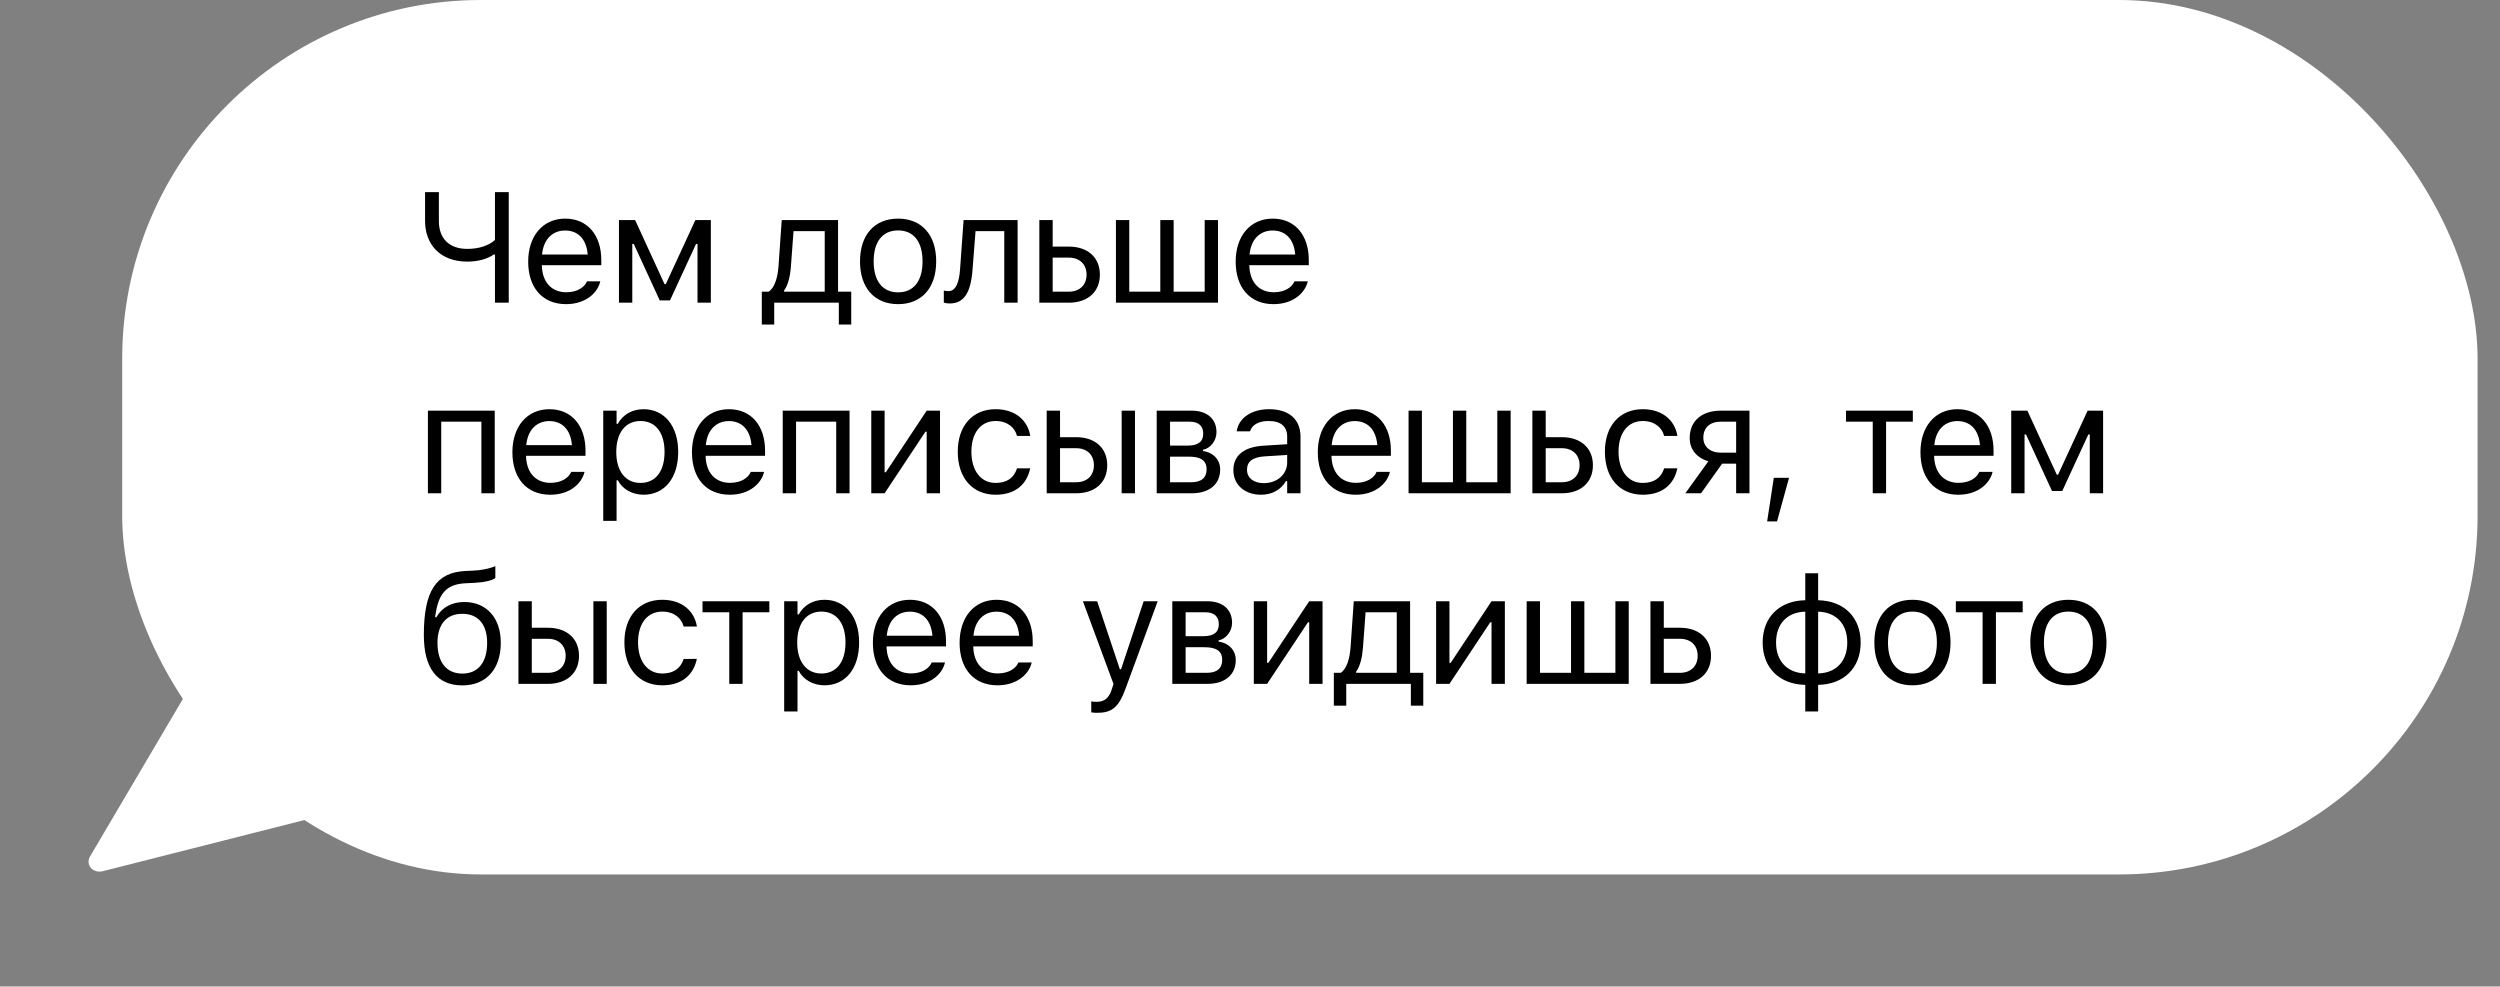 <?xml version="1.0" encoding="UTF-8"?> <svg xmlns="http://www.w3.org/2000/svg" width="223" height="88" viewBox="0 0 223 88" fill="none"><rect x="0" y="0" width="223" height="88" fill="#808080" stroke="none"/> <path d="M30.89 72.2C31.512 72.042 31.874 71.428 31.657 70.899L24.071 52.423C23.765 51.677 22.609 51.665 22.174 52.404L8.034 76.391C7.599 77.129 8.288 77.934 9.165 77.711L30.89 72.2Z" fill="white"></path> <rect x="10.9" width="210.1" height="78" rx="32" fill="white"></rect> <path d="M44.15 27H45.381V17.136H44.15V21.408C43.61 21.894 42.749 22.201 41.683 22.201C40.042 22.201 39.147 21.244 39.147 19.72V17.136H37.916V19.713C37.916 21.73 39.194 23.336 41.683 23.336C42.66 23.336 43.487 23.09 44.041 22.707H44.15V27ZM50.491 27.13C52.227 27.13 53.28 26.145 53.533 25.148L53.546 25.093H52.357L52.33 25.154C52.131 25.599 51.516 26.07 50.518 26.07C49.206 26.07 48.365 25.182 48.331 23.657H53.635V23.192C53.635 20.991 52.418 19.501 50.415 19.501C48.413 19.501 47.114 21.06 47.114 23.336V23.343C47.114 25.653 48.385 27.13 50.491 27.13ZM50.409 20.561C51.495 20.561 52.302 21.251 52.425 22.707H48.351C48.481 21.306 49.315 20.561 50.409 20.561ZM56.4 27V21.757H56.53L58.847 26.795H59.764L62.088 21.757H62.218V27H63.407V19.631H62.026L59.388 25.346H59.278L56.653 19.631H55.211V27H56.4ZM69.06 28.948V27H74.823V28.948H75.93V26.016H74.754V19.631H69.73L69.443 23.739C69.375 24.73 69.108 25.66 68.568 26.016H67.953V28.948H69.06ZM73.565 26.016H69.942V25.906C70.291 25.448 70.482 24.662 70.55 23.767L70.783 20.615H73.565V26.016ZM80.11 27.13C82.209 27.13 83.508 25.681 83.508 23.322V23.309C83.508 20.943 82.209 19.501 80.11 19.501C78.012 19.501 76.713 20.943 76.713 23.309V23.322C76.713 25.681 78.012 27.13 80.11 27.13ZM80.11 26.077C78.716 26.077 77.93 25.059 77.93 23.322V23.309C77.93 21.565 78.716 20.554 80.11 20.554C81.505 20.554 82.291 21.565 82.291 23.309V23.322C82.291 25.059 81.505 26.077 80.11 26.077ZM86.745 24.115L87.018 20.615H89.581V27H90.771V19.631H85.952L85.637 24.02C85.562 25.113 85.288 25.968 84.612 25.968C84.434 25.968 84.249 25.94 84.188 25.92V26.993C84.284 27.027 84.475 27.068 84.728 27.068C85.958 27.068 86.587 26.145 86.745 24.115ZM92.709 27H95.341C97.029 27 98.109 26.029 98.109 24.505V24.491C98.109 22.967 97.029 21.996 95.341 21.996H93.898V19.631H92.709V27ZM95.341 22.98C96.305 22.98 96.92 23.575 96.92 24.491V24.505C96.92 25.414 96.311 26.016 95.341 26.016H93.898V22.98H95.341ZM99.541 27H108.647V19.631H107.457V26.016H104.689V19.631H103.499V26.016H100.731V19.631H99.541V27ZM113.599 27.13C115.336 27.13 116.388 26.145 116.641 25.148L116.655 25.093H115.465L115.438 25.154C115.24 25.599 114.625 26.07 113.627 26.07C112.314 26.07 111.473 25.182 111.439 23.657H116.744V23.192C116.744 20.991 115.527 19.501 113.524 19.501C111.521 19.501 110.222 21.06 110.222 23.336V23.343C110.222 25.653 111.494 27.13 113.599 27.13ZM113.517 20.561C114.604 20.561 115.411 21.251 115.534 22.707H111.46C111.589 21.306 112.423 20.561 113.517 20.561ZM38.169 44H39.358V37.615H42.94V44H44.13V36.631H38.169V44ZM49.082 44.13C50.819 44.13 51.871 43.145 52.124 42.148L52.138 42.093H50.949L50.921 42.154C50.723 42.599 50.108 43.07 49.11 43.07C47.797 43.07 46.956 42.182 46.922 40.657H52.227V40.192C52.227 37.991 51.01 36.501 49.007 36.501C47.004 36.501 45.706 38.06 45.706 40.336V40.343C45.706 42.653 46.977 44.13 49.082 44.13ZM49 37.56C50.087 37.56 50.894 38.251 51.017 39.707H46.943C47.073 38.306 47.907 37.56 49 37.56ZM53.809 46.461H54.999V42.838H55.108C55.511 43.624 56.393 44.13 57.405 44.13C59.278 44.13 60.495 42.633 60.495 40.322V40.309C60.495 38.012 59.271 36.501 57.405 36.501C56.38 36.501 55.559 36.986 55.108 37.807H54.999V36.631H53.809V46.461ZM57.132 43.077C55.792 43.077 54.971 42.024 54.971 40.322V40.309C54.971 38.606 55.792 37.554 57.132 37.554C58.478 37.554 59.278 38.593 59.278 40.309V40.322C59.278 42.038 58.478 43.077 57.132 43.077ZM65.099 44.13C66.835 44.13 67.888 43.145 68.141 42.148L68.154 42.093H66.965L66.938 42.154C66.74 42.599 66.124 43.07 65.126 43.07C63.814 43.07 62.973 42.182 62.939 40.657H68.243V40.192C68.243 37.991 67.027 36.501 65.024 36.501C63.021 36.501 61.722 38.06 61.722 40.336V40.343C61.722 42.653 62.993 44.13 65.099 44.13ZM65.017 37.56C66.104 37.56 66.91 38.251 67.033 39.707H62.959C63.089 38.306 63.923 37.56 65.017 37.56ZM69.819 44H71.008V37.615H74.59V44H75.78V36.631H69.819V44ZM77.718 44H78.907L82.551 38.504H82.66V44H83.85V36.631H82.66L79.017 42.127H78.907V36.631H77.718V44ZM88.816 44.13C90.586 44.13 91.578 43.18 91.878 41.847L91.892 41.772L90.716 41.778L90.703 41.819C90.429 42.64 89.8 43.077 88.809 43.077C87.496 43.077 86.649 41.99 86.649 40.295V40.281C86.649 38.62 87.483 37.554 88.809 37.554C89.869 37.554 90.525 38.142 90.709 38.866L90.716 38.887H91.899L91.892 38.846C91.673 37.533 90.6 36.501 88.809 36.501C86.745 36.501 85.432 37.991 85.432 40.281V40.295C85.432 42.633 86.751 44.13 88.816 44.13ZM93.365 44H95.997C97.685 44 98.765 43.029 98.765 41.505V41.491C98.765 39.967 97.685 38.996 95.997 38.996H94.555V36.631H93.365V44ZM100.051 44H101.24V36.631H100.051V44ZM95.997 39.98C96.961 39.98 97.576 40.575 97.576 41.491V41.505C97.576 42.414 96.968 43.016 95.997 43.016H94.555V39.98H95.997ZM103.178 44H106.316C107.902 44 108.838 43.166 108.838 41.888V41.874C108.838 41.02 108.243 40.363 107.307 40.233V40.124C107.997 39.98 108.51 39.29 108.51 38.559V38.545C108.51 37.39 107.696 36.631 106.302 36.631H103.178V44ZM104.367 39.748V37.615H106.131C106.958 37.615 107.327 38.039 107.327 38.668V38.682C107.327 39.379 106.897 39.748 105.94 39.748H104.367ZM104.367 43.016V40.732H106.042C107.102 40.732 107.628 41.074 107.628 41.853V41.867C107.628 42.605 107.17 43.016 106.268 43.016H104.367ZM112.478 44.13C113.469 44.13 114.242 43.699 114.707 42.913H114.816V44H116.005V38.955C116.005 37.424 115.001 36.501 113.203 36.501C111.63 36.501 110.509 37.28 110.318 38.435L110.311 38.477H111.501L111.507 38.456C111.699 37.882 112.28 37.554 113.162 37.554C114.262 37.554 114.816 38.046 114.816 38.955V39.625L112.704 39.755C110.988 39.857 110.017 40.616 110.017 41.929V41.942C110.017 43.282 111.077 44.13 112.478 44.13ZM111.234 41.915V41.901C111.234 41.17 111.726 40.773 112.847 40.705L114.816 40.582V41.252C114.816 42.305 113.934 43.098 112.724 43.098C111.87 43.098 111.234 42.66 111.234 41.915ZM120.924 44.13C122.66 44.13 123.713 43.145 123.966 42.148L123.979 42.093H122.79L122.763 42.154C122.564 42.599 121.949 43.07 120.951 43.07C119.639 43.07 118.798 42.182 118.764 40.657H124.068V40.192C124.068 37.991 122.852 36.501 120.849 36.501C118.846 36.501 117.547 38.06 117.547 40.336V40.343C117.547 42.653 118.818 44.13 120.924 44.13ZM120.842 37.56C121.929 37.56 122.735 38.251 122.858 39.707H118.784C118.914 38.306 119.748 37.56 120.842 37.56ZM125.644 44H134.749V36.631H133.56V43.016H130.791V36.631H129.602V43.016H126.833V36.631H125.644V44ZM136.687 44H139.319C141.008 44 142.088 43.029 142.088 41.505V41.491C142.088 39.967 141.008 38.996 139.319 38.996H137.877V36.631H136.687V44ZM139.319 39.98C140.283 39.98 140.898 40.575 140.898 41.491V41.505C140.898 42.414 140.29 43.016 139.319 43.016H137.877V39.98H139.319ZM146.541 44.13C148.312 44.13 149.303 43.18 149.604 41.847L149.617 41.772L148.442 41.778L148.428 41.819C148.154 42.64 147.526 43.077 146.534 43.077C145.222 43.077 144.374 41.99 144.374 40.295V40.281C144.374 38.62 145.208 37.554 146.534 37.554C147.594 37.554 148.25 38.142 148.435 38.866L148.442 38.887H149.624L149.617 38.846C149.399 37.533 148.325 36.501 146.534 36.501C144.47 36.501 143.157 37.991 143.157 40.281V40.295C143.157 42.633 144.477 44.13 146.541 44.13ZM154.864 44H156.053V36.631H153.49C151.801 36.631 150.721 37.554 150.721 39.065V39.078C150.721 40.083 151.35 40.849 152.389 41.143L150.332 44H151.733L153.613 41.361H154.864V44ZM153.49 40.377C152.526 40.377 151.938 39.823 151.938 39.051V39.037C151.938 38.148 152.519 37.615 153.49 37.615H154.864V40.377H153.49ZM157.629 46.509H158.511L159.584 42.619H158.224L157.629 46.509ZM170.624 36.631H164.663V37.615H167.049V44H168.238V37.615H170.624V36.631ZM174.681 44.13C176.417 44.13 177.47 43.145 177.723 42.148L177.737 42.093H176.547L176.52 42.154C176.321 42.599 175.706 43.07 174.708 43.07C173.396 43.07 172.555 42.182 172.521 40.657H177.825V40.192C177.825 37.991 176.609 36.501 174.606 36.501C172.603 36.501 171.304 38.06 171.304 40.336V40.343C171.304 42.653 172.575 44.13 174.681 44.13ZM174.599 37.56C175.686 37.56 176.492 38.251 176.615 39.707H172.541C172.671 38.306 173.505 37.56 174.599 37.56ZM180.59 44V38.757H180.72L183.038 43.795H183.954L186.278 38.757H186.408V44H187.597V36.631H186.216L183.578 42.346H183.468L180.843 36.631H179.401V44H180.59ZM41.238 61.137C43.364 61.137 44.67 59.688 44.67 57.35V57.336C44.67 55.114 43.398 53.699 41.416 53.699C40.302 53.699 39.42 54.178 38.921 55.06H38.812L38.832 54.909C39.105 52.899 39.851 52.1 41.566 52.024L42.318 51.99C43.173 51.949 43.952 51.772 44.185 51.553V50.5C43.549 50.76 42.852 50.869 42.264 50.897L41.525 50.931C38.894 51.054 37.807 52.722 37.807 56.632V56.645C37.807 59.599 38.982 61.137 41.238 61.137ZM41.238 60.084C39.83 60.084 39.023 59.079 39.023 57.35V57.336C39.023 55.688 39.83 54.752 41.238 54.752C42.647 54.752 43.453 55.688 43.453 57.336V57.35C43.453 59.079 42.647 60.084 41.238 60.084ZM46.245 61H48.877C50.566 61 51.646 60.029 51.646 58.505V58.491C51.646 56.967 50.566 55.996 48.877 55.996H47.435V53.631H46.245V61ZM52.931 61H54.12V53.631H52.931V61ZM48.877 56.98C49.841 56.98 50.456 57.575 50.456 58.491V58.505C50.456 59.414 49.848 60.016 48.877 60.016H47.435V56.98H48.877ZM59.08 61.13C60.85 61.13 61.842 60.18 62.142 58.847L62.156 58.772L60.98 58.778L60.967 58.819C60.693 59.64 60.064 60.077 59.073 60.077C57.761 60.077 56.913 58.99 56.913 57.295V57.281C56.913 55.62 57.747 54.554 59.073 54.554C60.133 54.554 60.789 55.142 60.973 55.866L60.98 55.887H62.163L62.156 55.846C61.937 54.533 60.864 53.501 59.073 53.501C57.009 53.501 55.696 54.991 55.696 57.281V57.295C55.696 59.633 57.015 61.13 59.08 61.13ZM68.626 53.631H62.665V54.615H65.051V61H66.24V54.615H68.626V53.631ZM69.949 63.461H71.138V59.838H71.248C71.651 60.624 72.533 61.13 73.544 61.13C75.418 61.13 76.634 59.633 76.634 57.322V57.309C76.634 55.012 75.411 53.501 73.544 53.501C72.519 53.501 71.699 53.986 71.248 54.807H71.138V53.631H69.949V63.461ZM73.271 60.077C71.931 60.077 71.111 59.024 71.111 57.322V57.309C71.111 55.606 71.931 54.554 73.271 54.554C74.618 54.554 75.418 55.593 75.418 57.309V57.322C75.418 59.038 74.618 60.077 73.271 60.077ZM81.238 61.13C82.975 61.13 84.027 60.145 84.28 59.148L84.294 59.093H83.105L83.077 59.154C82.879 59.599 82.264 60.07 81.266 60.07C79.953 60.07 79.112 59.182 79.078 57.657H84.383V57.192C84.383 54.991 83.166 53.501 81.163 53.501C79.16 53.501 77.861 55.06 77.861 57.336V57.343C77.861 59.653 79.133 61.13 81.238 61.13ZM81.156 54.56C82.243 54.56 83.05 55.251 83.173 56.707H79.099C79.228 55.306 80.062 54.56 81.156 54.56ZM88.973 61.13C90.709 61.13 91.762 60.145 92.015 59.148L92.029 59.093H90.839L90.812 59.154C90.614 59.599 89.998 60.07 89 60.07C87.688 60.07 86.847 59.182 86.813 57.657H92.118V57.192C92.118 54.991 90.901 53.501 88.898 53.501C86.895 53.501 85.596 55.06 85.596 57.336V57.343C85.596 59.653 86.868 61.13 88.973 61.13ZM88.891 54.56C89.978 54.56 90.785 55.251 90.908 56.707H86.833C86.963 55.306 87.797 54.56 88.891 54.56ZM97.866 63.584C99.172 63.584 99.781 63.105 100.389 61.451L103.267 53.631H102.016L99.999 59.694H99.89L97.866 53.631H96.595L99.323 61.007L99.186 61.444C98.919 62.292 98.509 62.6 97.832 62.6C97.668 62.6 97.484 62.593 97.34 62.565V63.543C97.504 63.57 97.709 63.584 97.866 63.584ZM104.569 61H107.707C109.293 61 110.229 60.166 110.229 58.888V58.874C110.229 58.02 109.634 57.363 108.698 57.233V57.124C109.388 56.98 109.901 56.29 109.901 55.559V55.545C109.901 54.39 109.088 53.631 107.693 53.631H104.569V61ZM105.758 56.748V54.615H107.522C108.349 54.615 108.718 55.039 108.718 55.668V55.682C108.718 56.379 108.288 56.748 107.331 56.748H105.758ZM105.758 60.016V57.732H107.433C108.493 57.732 109.019 58.074 109.019 58.853V58.867C109.019 59.605 108.561 60.016 107.659 60.016H105.758ZM111.839 61H113.028L116.672 55.504H116.781V61H117.971V53.631H116.781L113.138 59.127H113.028V53.631H111.839V61ZM120.086 62.948V61H125.849V62.948H126.956V60.016H125.781V53.631H120.756L120.469 57.739C120.401 58.73 120.134 59.66 119.594 60.016H118.979V62.948H120.086ZM124.591 60.016H120.968V59.906C121.317 59.448 121.508 58.662 121.577 57.767L121.809 54.615H124.591V60.016ZM128.101 61H129.291L132.934 55.504H133.044V61H134.233V53.631H133.044L129.4 59.127H129.291V53.631H128.101V61ZM136.178 61H145.283V53.631H144.094V60.016H141.325V53.631H140.136V60.016H137.367V53.631H136.178V61ZM147.221 61H149.853C151.542 61 152.622 60.029 152.622 58.505V58.491C152.622 56.967 151.542 55.996 149.853 55.996H148.411V53.631H147.221V61ZM149.853 56.98C150.817 56.98 151.432 57.575 151.432 58.491V58.505C151.432 59.414 150.824 60.016 149.853 60.016H148.411V56.98H149.853ZM161.03 63.461H162.178V61.089C164.454 61.055 165.972 59.592 165.972 57.322V57.309C165.972 55.039 164.454 53.583 162.178 53.542V51.136H161.03V53.542C158.746 53.576 157.229 55.039 157.229 57.309V57.322C157.229 59.585 158.746 61.048 161.03 61.089V63.461ZM161.03 60.07C159.437 60.029 158.425 58.99 158.425 57.322V57.309C158.425 55.634 159.437 54.595 161.03 54.56V60.07ZM162.178 60.07V54.56C163.764 54.602 164.776 55.641 164.776 57.309V57.322C164.776 58.997 163.764 60.036 162.178 60.07ZM170.59 61.13C172.688 61.13 173.987 59.681 173.987 57.322V57.309C173.987 54.943 172.688 53.501 170.59 53.501C168.491 53.501 167.192 54.943 167.192 57.309V57.322C167.192 59.681 168.491 61.13 170.59 61.13ZM170.59 60.077C169.195 60.077 168.409 59.059 168.409 57.322V57.309C168.409 55.565 169.195 54.554 170.59 54.554C171.984 54.554 172.77 55.565 172.77 57.309V57.322C172.77 59.059 171.984 60.077 170.59 60.077ZM180.423 53.631H174.462V54.615H176.848V61H178.037V54.615H180.423V53.631ZM184.501 61.13C186.599 61.13 187.898 59.681 187.898 57.322V57.309C187.898 54.943 186.599 53.501 184.501 53.501C182.402 53.501 181.103 54.943 181.103 57.309V57.322C181.103 59.681 182.402 61.13 184.501 61.13ZM184.501 60.077C183.106 60.077 182.32 59.059 182.32 57.322V57.309C182.32 55.565 183.106 54.554 184.501 54.554C185.895 54.554 186.681 55.565 186.681 57.309V57.322C186.681 59.059 185.895 60.077 184.501 60.077Z" fill="black"></path> </svg> 